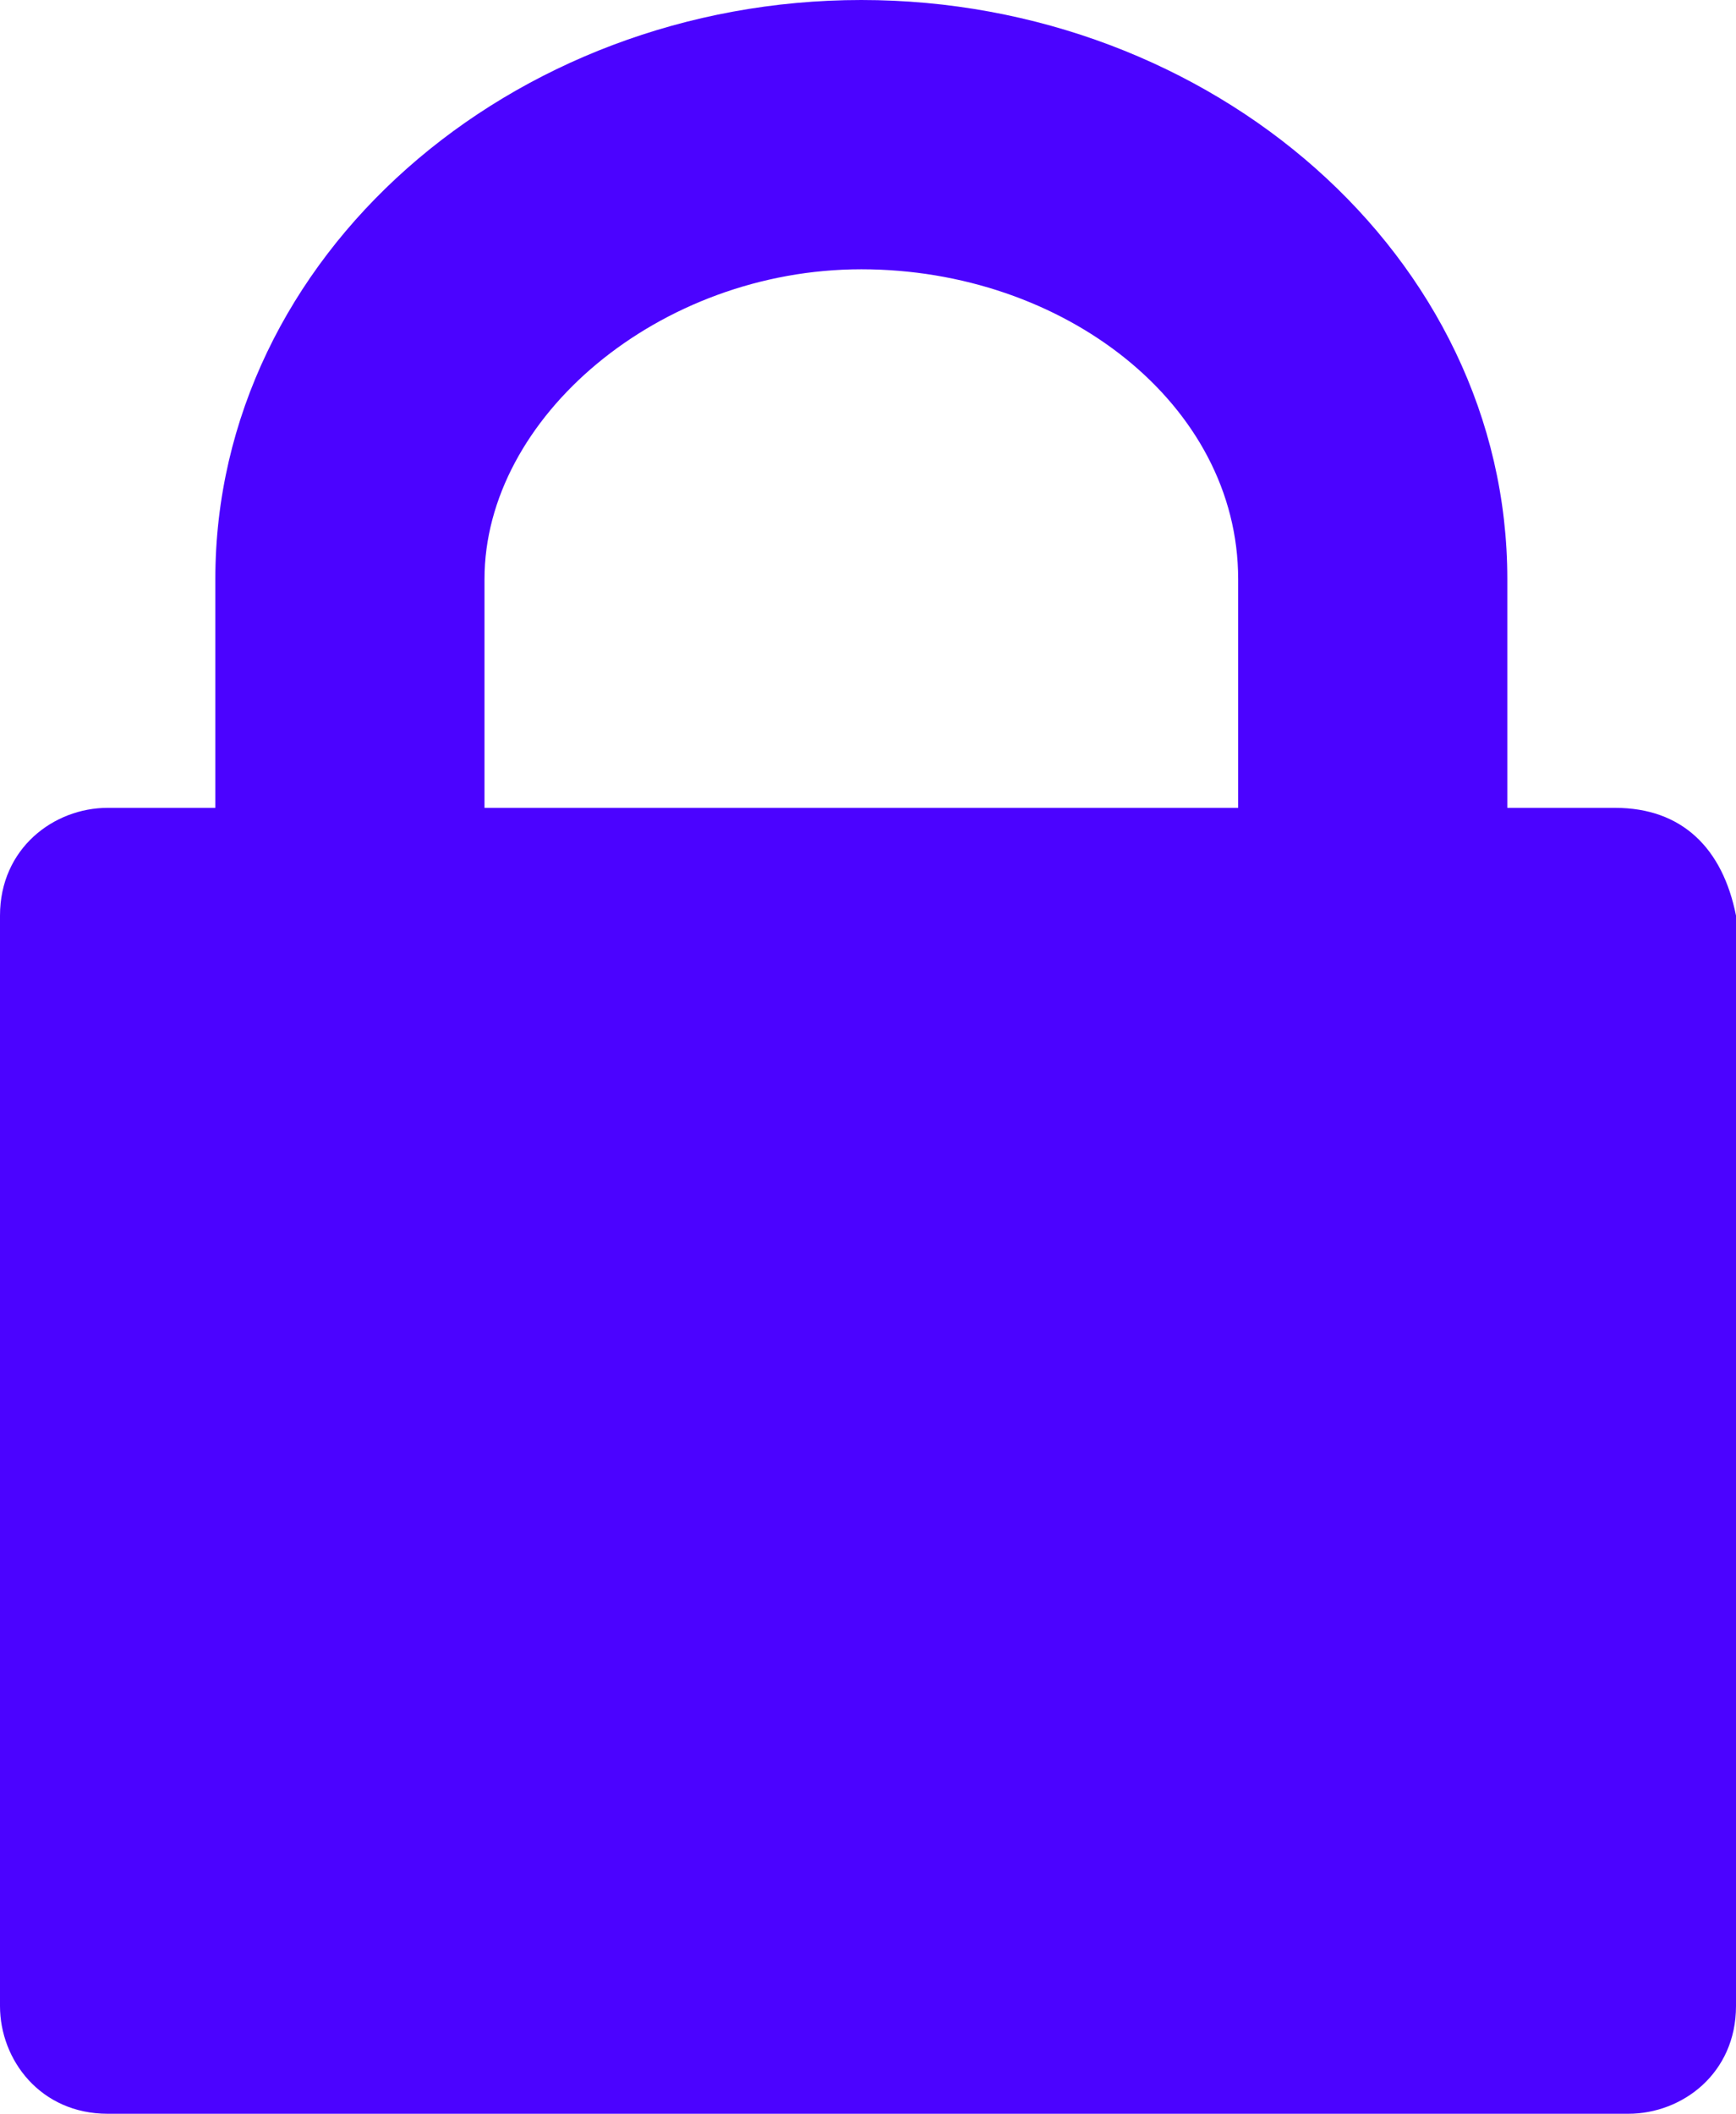 <?xml version="1.0" encoding="utf-8"?>
<svg xmlns="http://www.w3.org/2000/svg" fill="none" height="100%" overflow="visible" preserveAspectRatio="none" style="display: block;" viewBox="0 0 8.062 9.812" width="100%">
<path d="M7.5 3.75H7V2.688C7 1.188 5.625 0 4 0C2.375 0 1 1.188 1 2.688V3.75H0.5C0.25 3.75 0 3.938 0 4.25V9.312C0 9.562 0.188 9.812 0.5 9.812H7.562C7.812 9.812 8.062 9.625 8.062 9.312V4.25C8 3.938 7.812 3.75 7.5 3.75ZM2.25 2.688C2.25 1.938 3.062 1.25 4 1.25C4.938 1.25 5.75 1.875 5.75 2.688V3.75H2.25V2.688Z" fill="#4B03FF" id="overlay"/>
</svg>